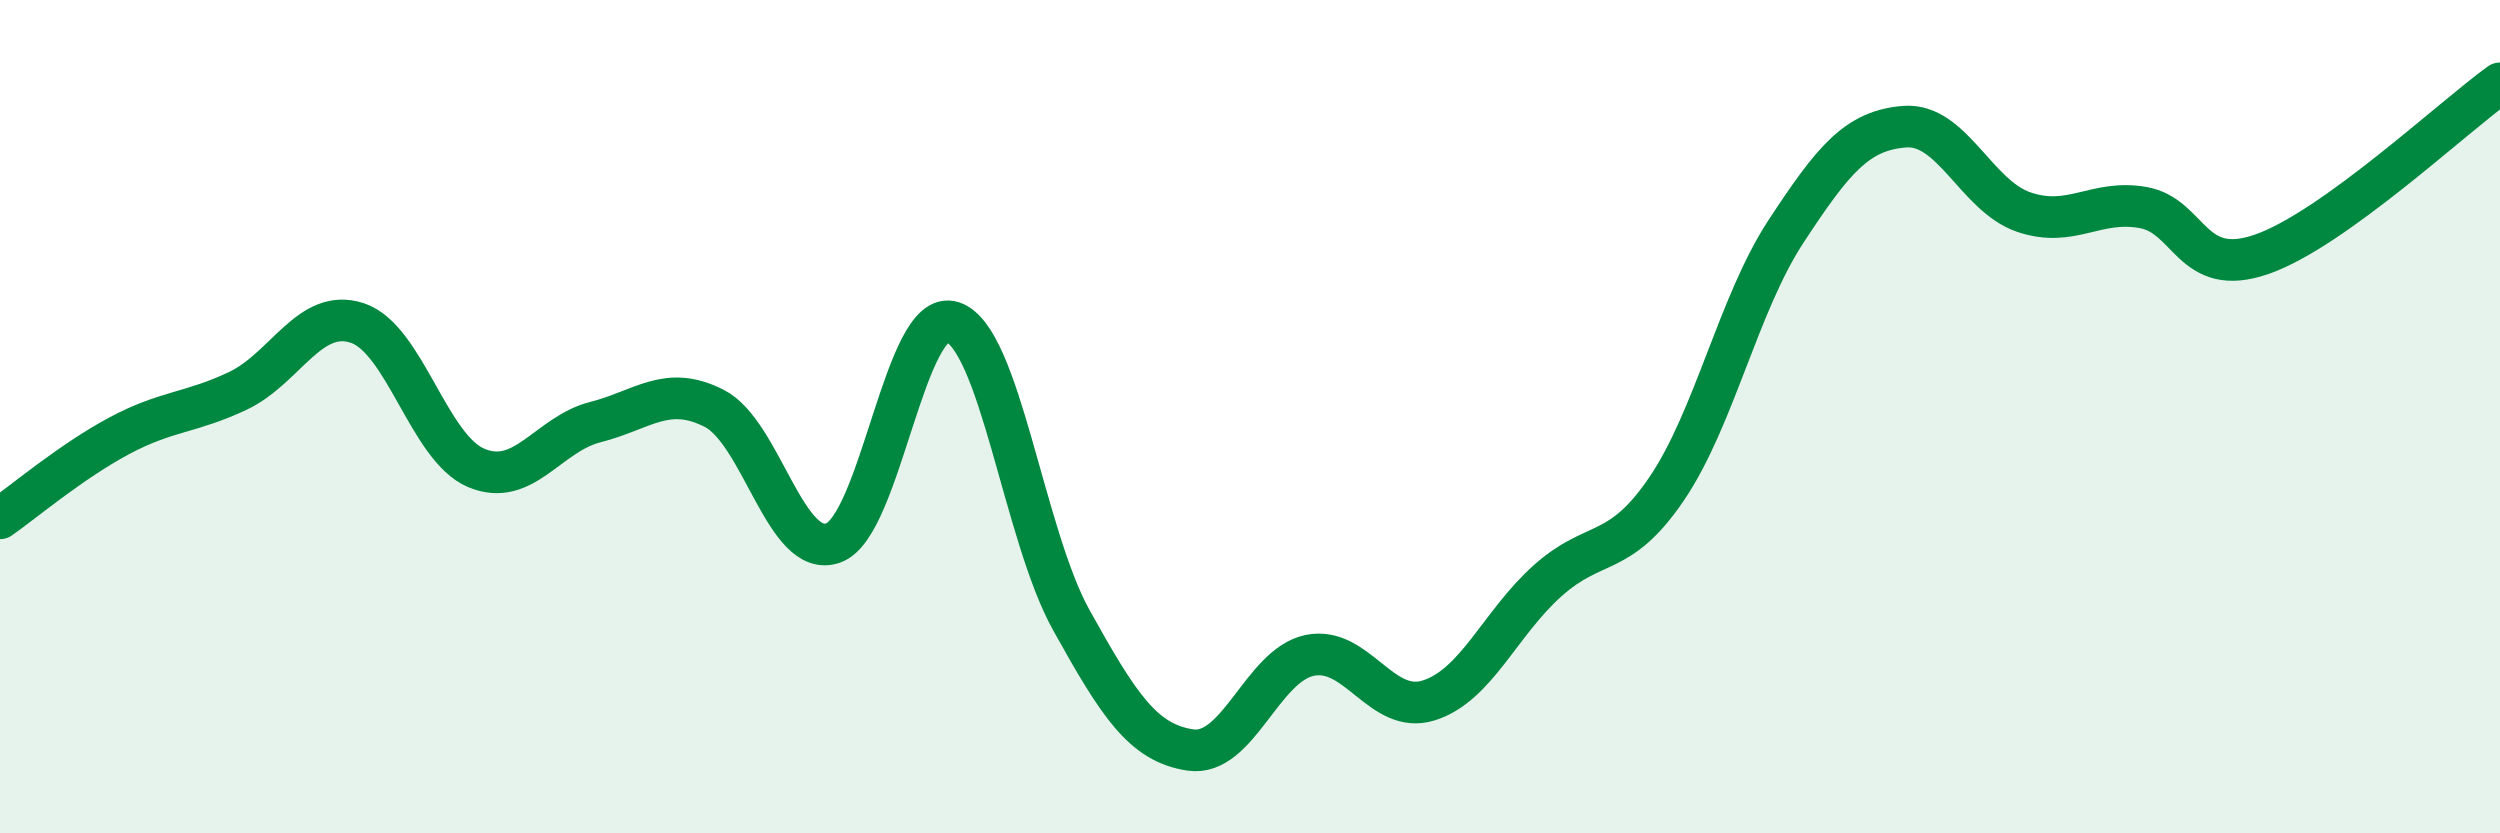 
    <svg width="60" height="20" viewBox="0 0 60 20" xmlns="http://www.w3.org/2000/svg">
      <path
        d="M 0,12.44 C 0.57,12.04 1.72,11.07 2.86,10.46 C 4,9.85 4.57,9.92 5.71,9.38 C 6.85,8.84 7.43,7.38 8.57,7.75 C 9.71,8.12 10.29,10.75 11.43,11.23 C 12.57,11.71 13.15,10.42 14.29,10.13 C 15.43,9.84 16,9.22 17.14,9.8 C 18.28,10.38 18.86,13.44 20,13.03 C 21.14,12.62 21.72,7.36 22.86,7.73 C 24,8.1 24.57,12.83 25.71,14.88 C 26.85,16.93 27.43,17.83 28.57,18 C 29.71,18.17 30.29,15.97 31.43,15.73 C 32.57,15.49 33.15,17.17 34.29,16.81 C 35.43,16.45 36,14.96 37.14,13.94 C 38.28,12.92 38.86,13.41 40,11.73 C 41.14,10.05 41.72,7.3 42.86,5.56 C 44,3.82 44.57,3.13 45.71,3.04 C 46.85,2.95 47.43,4.7 48.57,5.09 C 49.71,5.48 50.29,4.78 51.43,4.98 C 52.57,5.18 52.58,6.7 54.29,6.1 C 56,5.5 58.86,2.82 60,2L60 20L0 20Z"
        fill="#008740"
        opacity="0.1"
        stroke-linecap="round"
        stroke-linejoin="round"
      />
      <path
        d="M 0,12.44 C 0.57,12.04 1.72,11.07 2.86,10.46 C 4,9.85 4.57,9.92 5.71,9.38 C 6.85,8.84 7.43,7.38 8.57,7.75 C 9.71,8.12 10.29,10.75 11.43,11.23 C 12.57,11.71 13.15,10.42 14.29,10.13 C 15.43,9.84 16,9.22 17.14,9.8 C 18.28,10.38 18.86,13.44 20,13.03 C 21.14,12.62 21.72,7.36 22.86,7.73 C 24,8.1 24.57,12.83 25.71,14.88 C 26.85,16.93 27.43,17.83 28.57,18 C 29.71,18.17 30.29,15.97 31.43,15.73 C 32.57,15.49 33.15,17.17 34.29,16.81 C 35.43,16.45 36,14.96 37.14,13.94 C 38.28,12.92 38.86,13.41 40,11.73 C 41.14,10.05 41.72,7.3 42.86,5.56 C 44,3.82 44.57,3.13 45.71,3.04 C 46.85,2.95 47.43,4.7 48.57,5.09 C 49.71,5.48 50.29,4.78 51.43,4.98 C 52.57,5.18 52.58,6.7 54.29,6.1 C 56,5.5 58.86,2.82 60,2"
        stroke="#008740"
        stroke-width="1"
        fill="none"
        stroke-linecap="round"
        stroke-linejoin="round"
      />
    </svg>
  